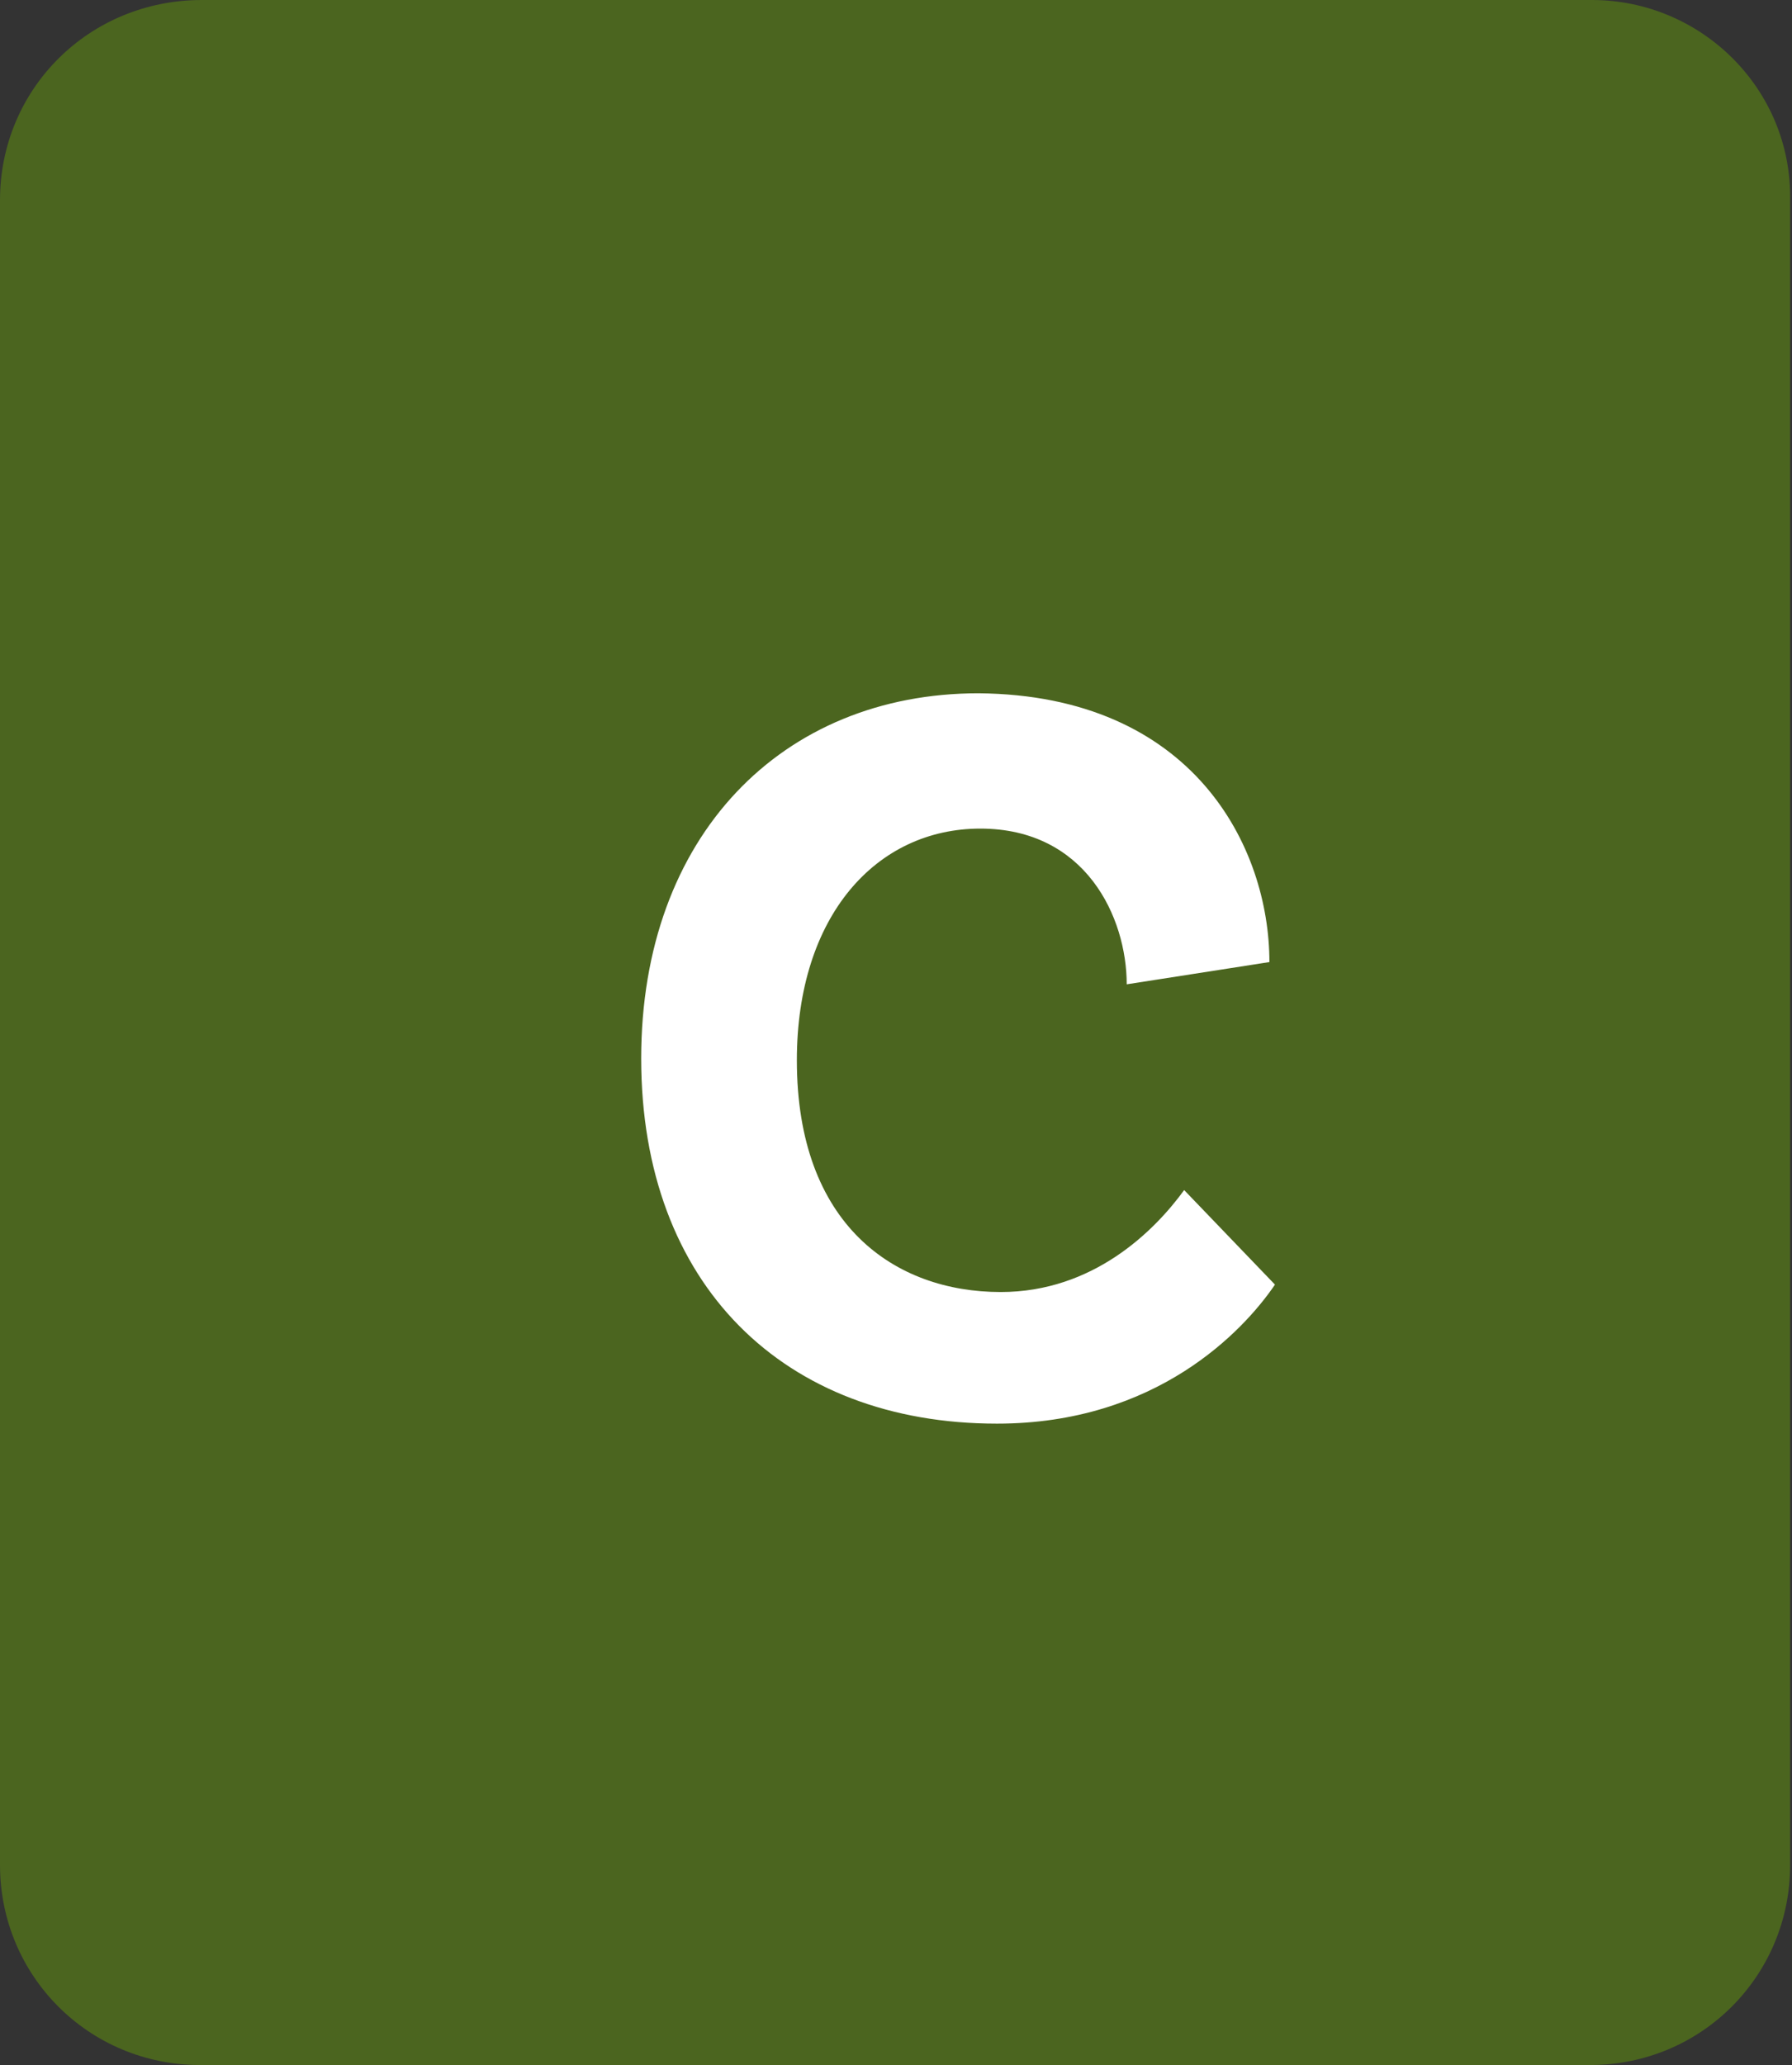<!-- Generator: Adobe Illustrator 24.0.1, SVG Export Plug-In  -->
<svg version="1.1" xmlns="http://www.w3.org/2000/svg" xmlns:xlink="http://www.w3.org/1999/xlink" x="0px" y="0px" width="96.7px"
	 height="111.4px" viewBox="0 0 96.7 111.4" style="enable-background:new 0 0 96.7 111.4;" xml:space="preserve">
<rect x="0" y="0" width="96.7" height="111.4" fill="#333333" stroke="none"/>
<style type="text/css">
	.st0{fill:#4B651F;}
	.st1{fill:#FFFFFF;}
</style>
<defs>
</defs>
<g>
	<path class="st0" d="M85.9,0l-75,0C4.8,0,0,4.8,0,10.8l0,89.8c0,6,4.8,10.8,10.8,10.8h75c6,0,10.8-4.8,10.8-10.8V10.8
		C96.7,4.8,91.8,0,85.9,0z"/>
	<g>
		<g>
			<path class="st1" d="M68.5,51.9l-7.7,1.2c0-3.6-2.2-8.4-7.9-8.4c-5.6,0-9.9,4.7-9.9,12.5c0,8.9,5.3,12.5,11,12.5
				c5,0,8.3-3.3,9.9-5.5l4.9,5.1c-1.7,2.5-6.4,7.5-15,7.5c-11.5,0-19.2-7.5-19.2-19.7c0-12,7.6-19.7,18.2-19.7
				C64.4,37.5,68.5,45.7,68.5,51.9z"/>
		</g>
	</g>
</g>
</svg>
